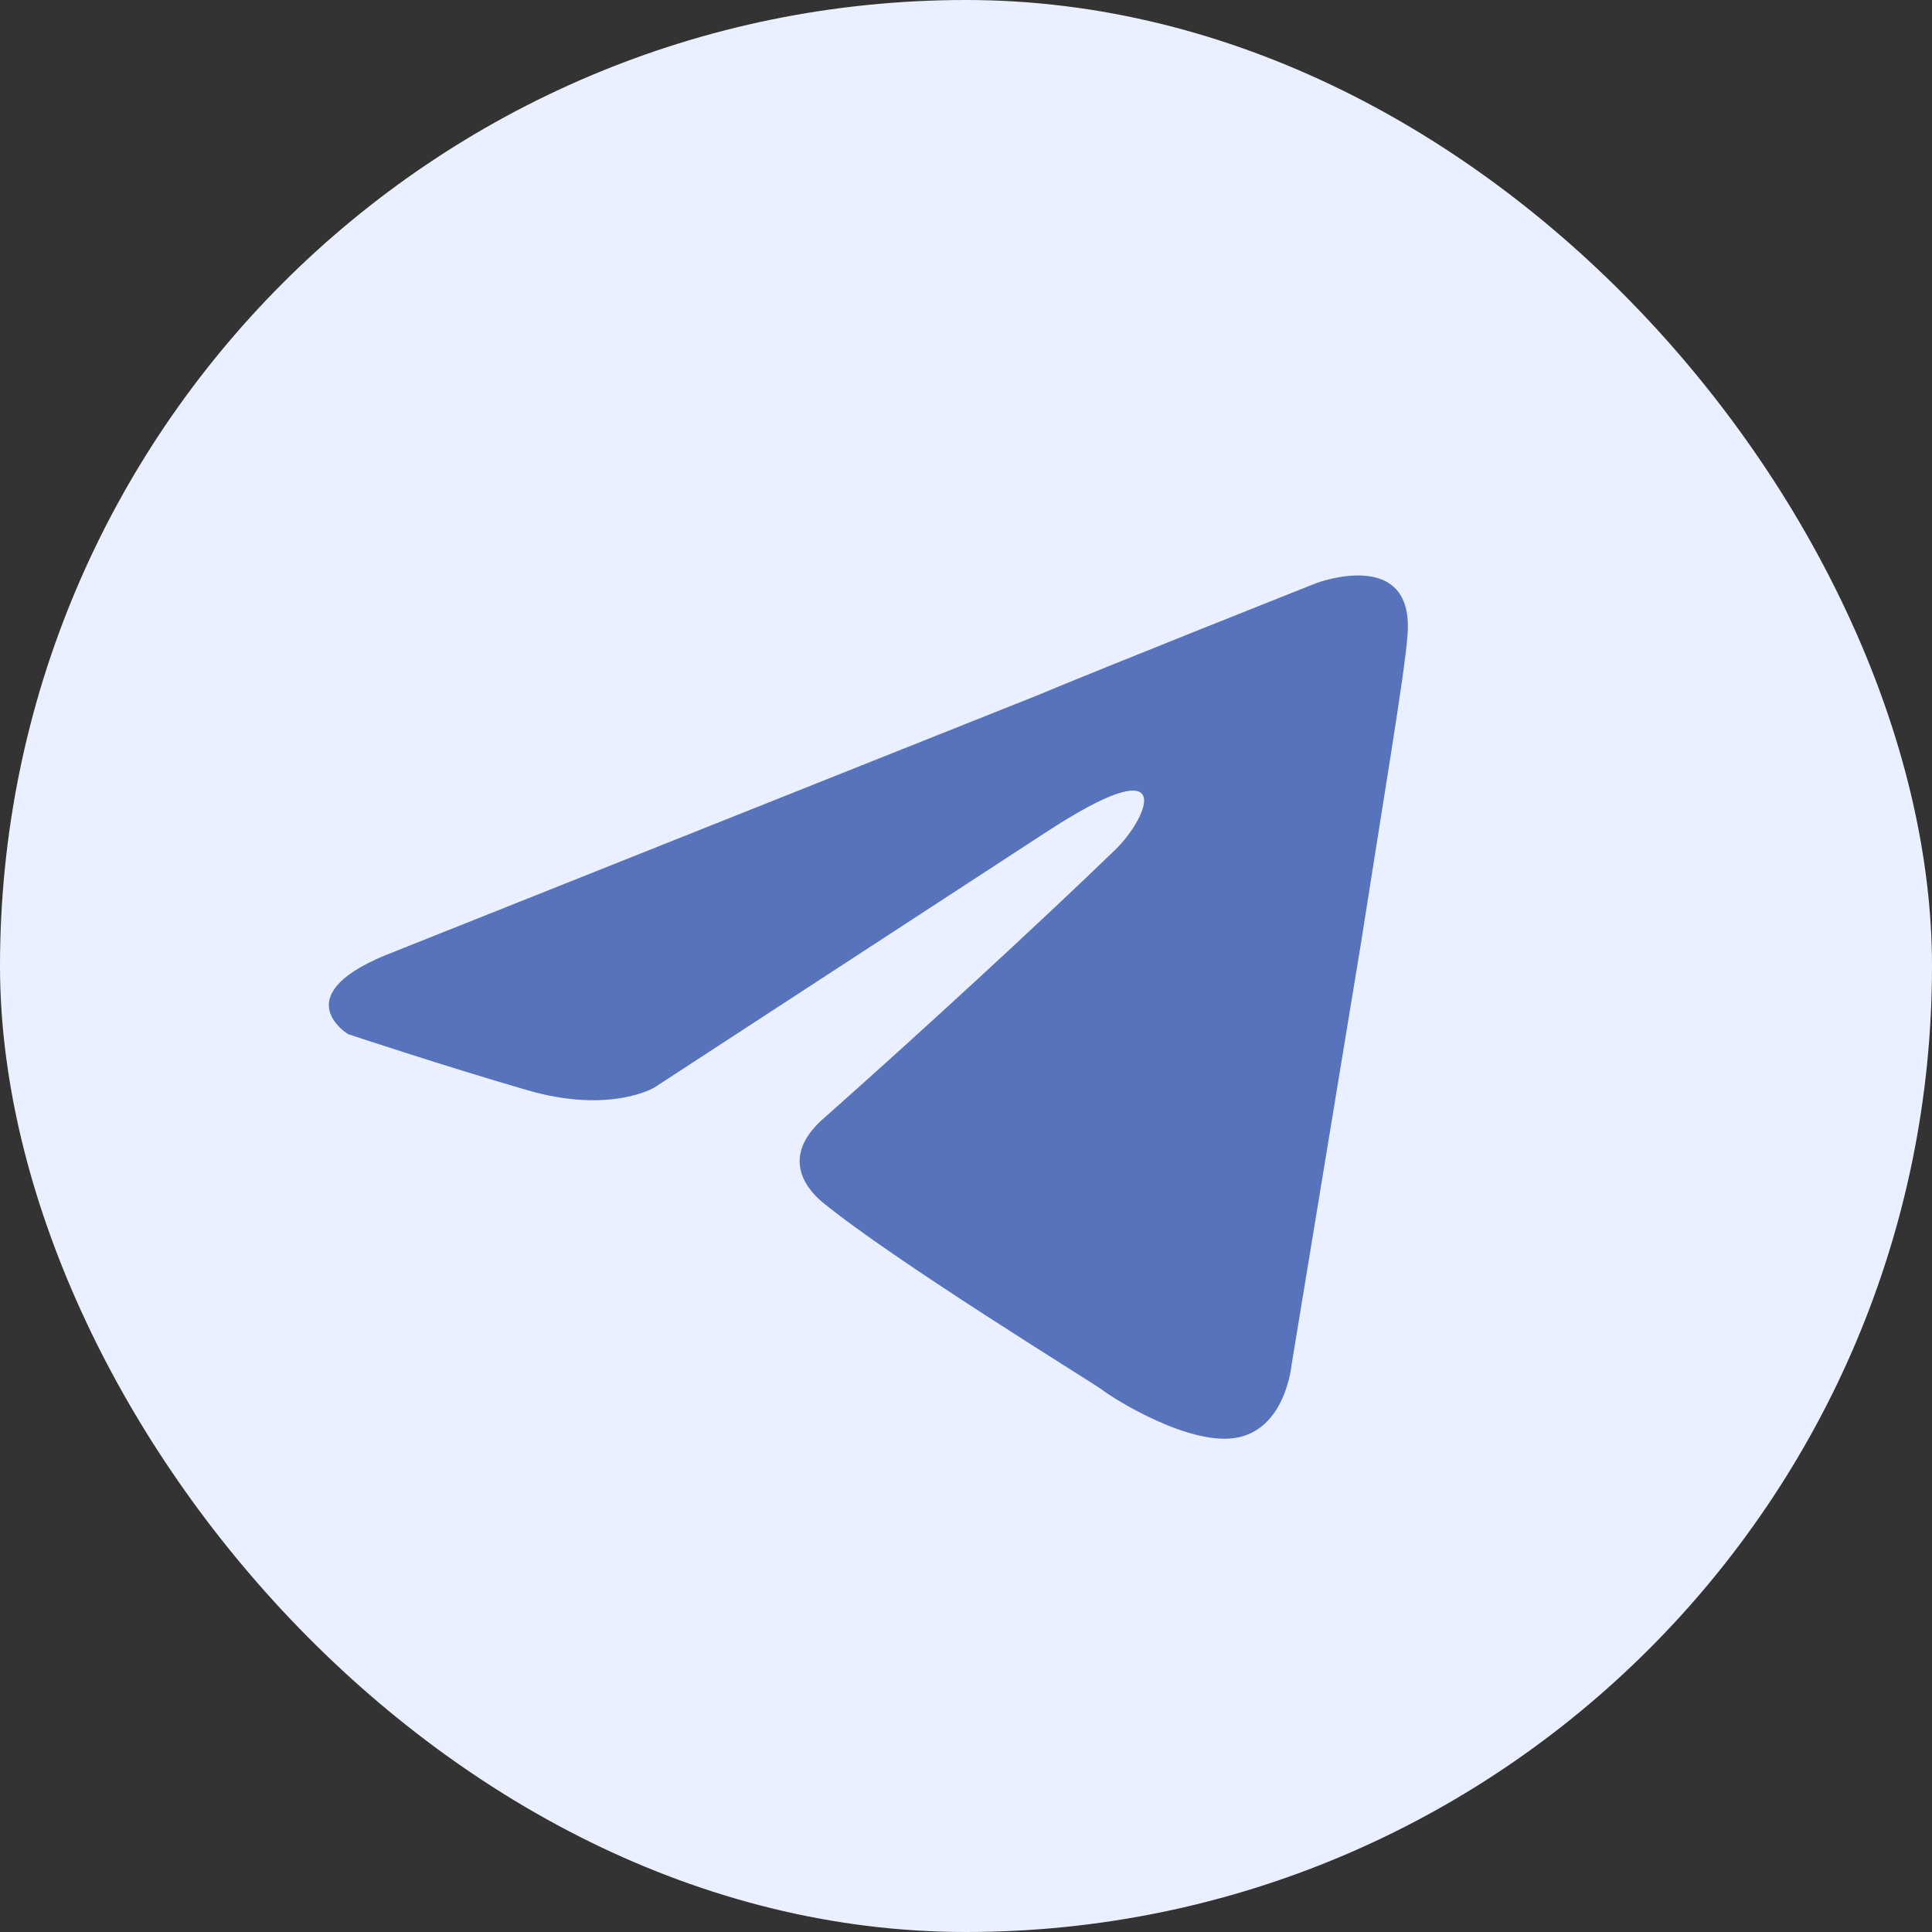 <?xml version="1.0" encoding="UTF-8"?> <svg xmlns="http://www.w3.org/2000/svg" width="47" height="47" viewBox="0 0 47 47" fill="none"><rect x="0" y="0" width="47" height="47" fill="#333333" stroke="none"/><rect width="47" height="47" rx="23.5" fill="#EAF0FF"></rect><path d="M9.609 23.145L25.245 16.912C26.789 16.263 32.023 14.185 32.023 14.185C32.023 14.185 34.439 13.276 34.238 15.484C34.171 16.393 33.634 19.575 33.097 23.016L31.419 33.21C31.419 33.21 31.285 34.703 30.145 34.963C29.004 35.222 27.125 34.054 26.789 33.794C26.521 33.599 21.756 30.677 20.011 29.249C19.541 28.859 19.005 28.08 20.078 27.171C22.494 25.029 25.38 22.366 27.125 20.678C27.93 19.899 28.735 18.081 25.38 20.289L15.918 26.457C15.918 26.457 14.844 27.106 12.831 26.522C10.817 25.938 8.468 25.158 8.468 25.158C8.468 25.158 6.858 24.184 9.609 23.145Z" fill="#5773BC"></path></svg> 